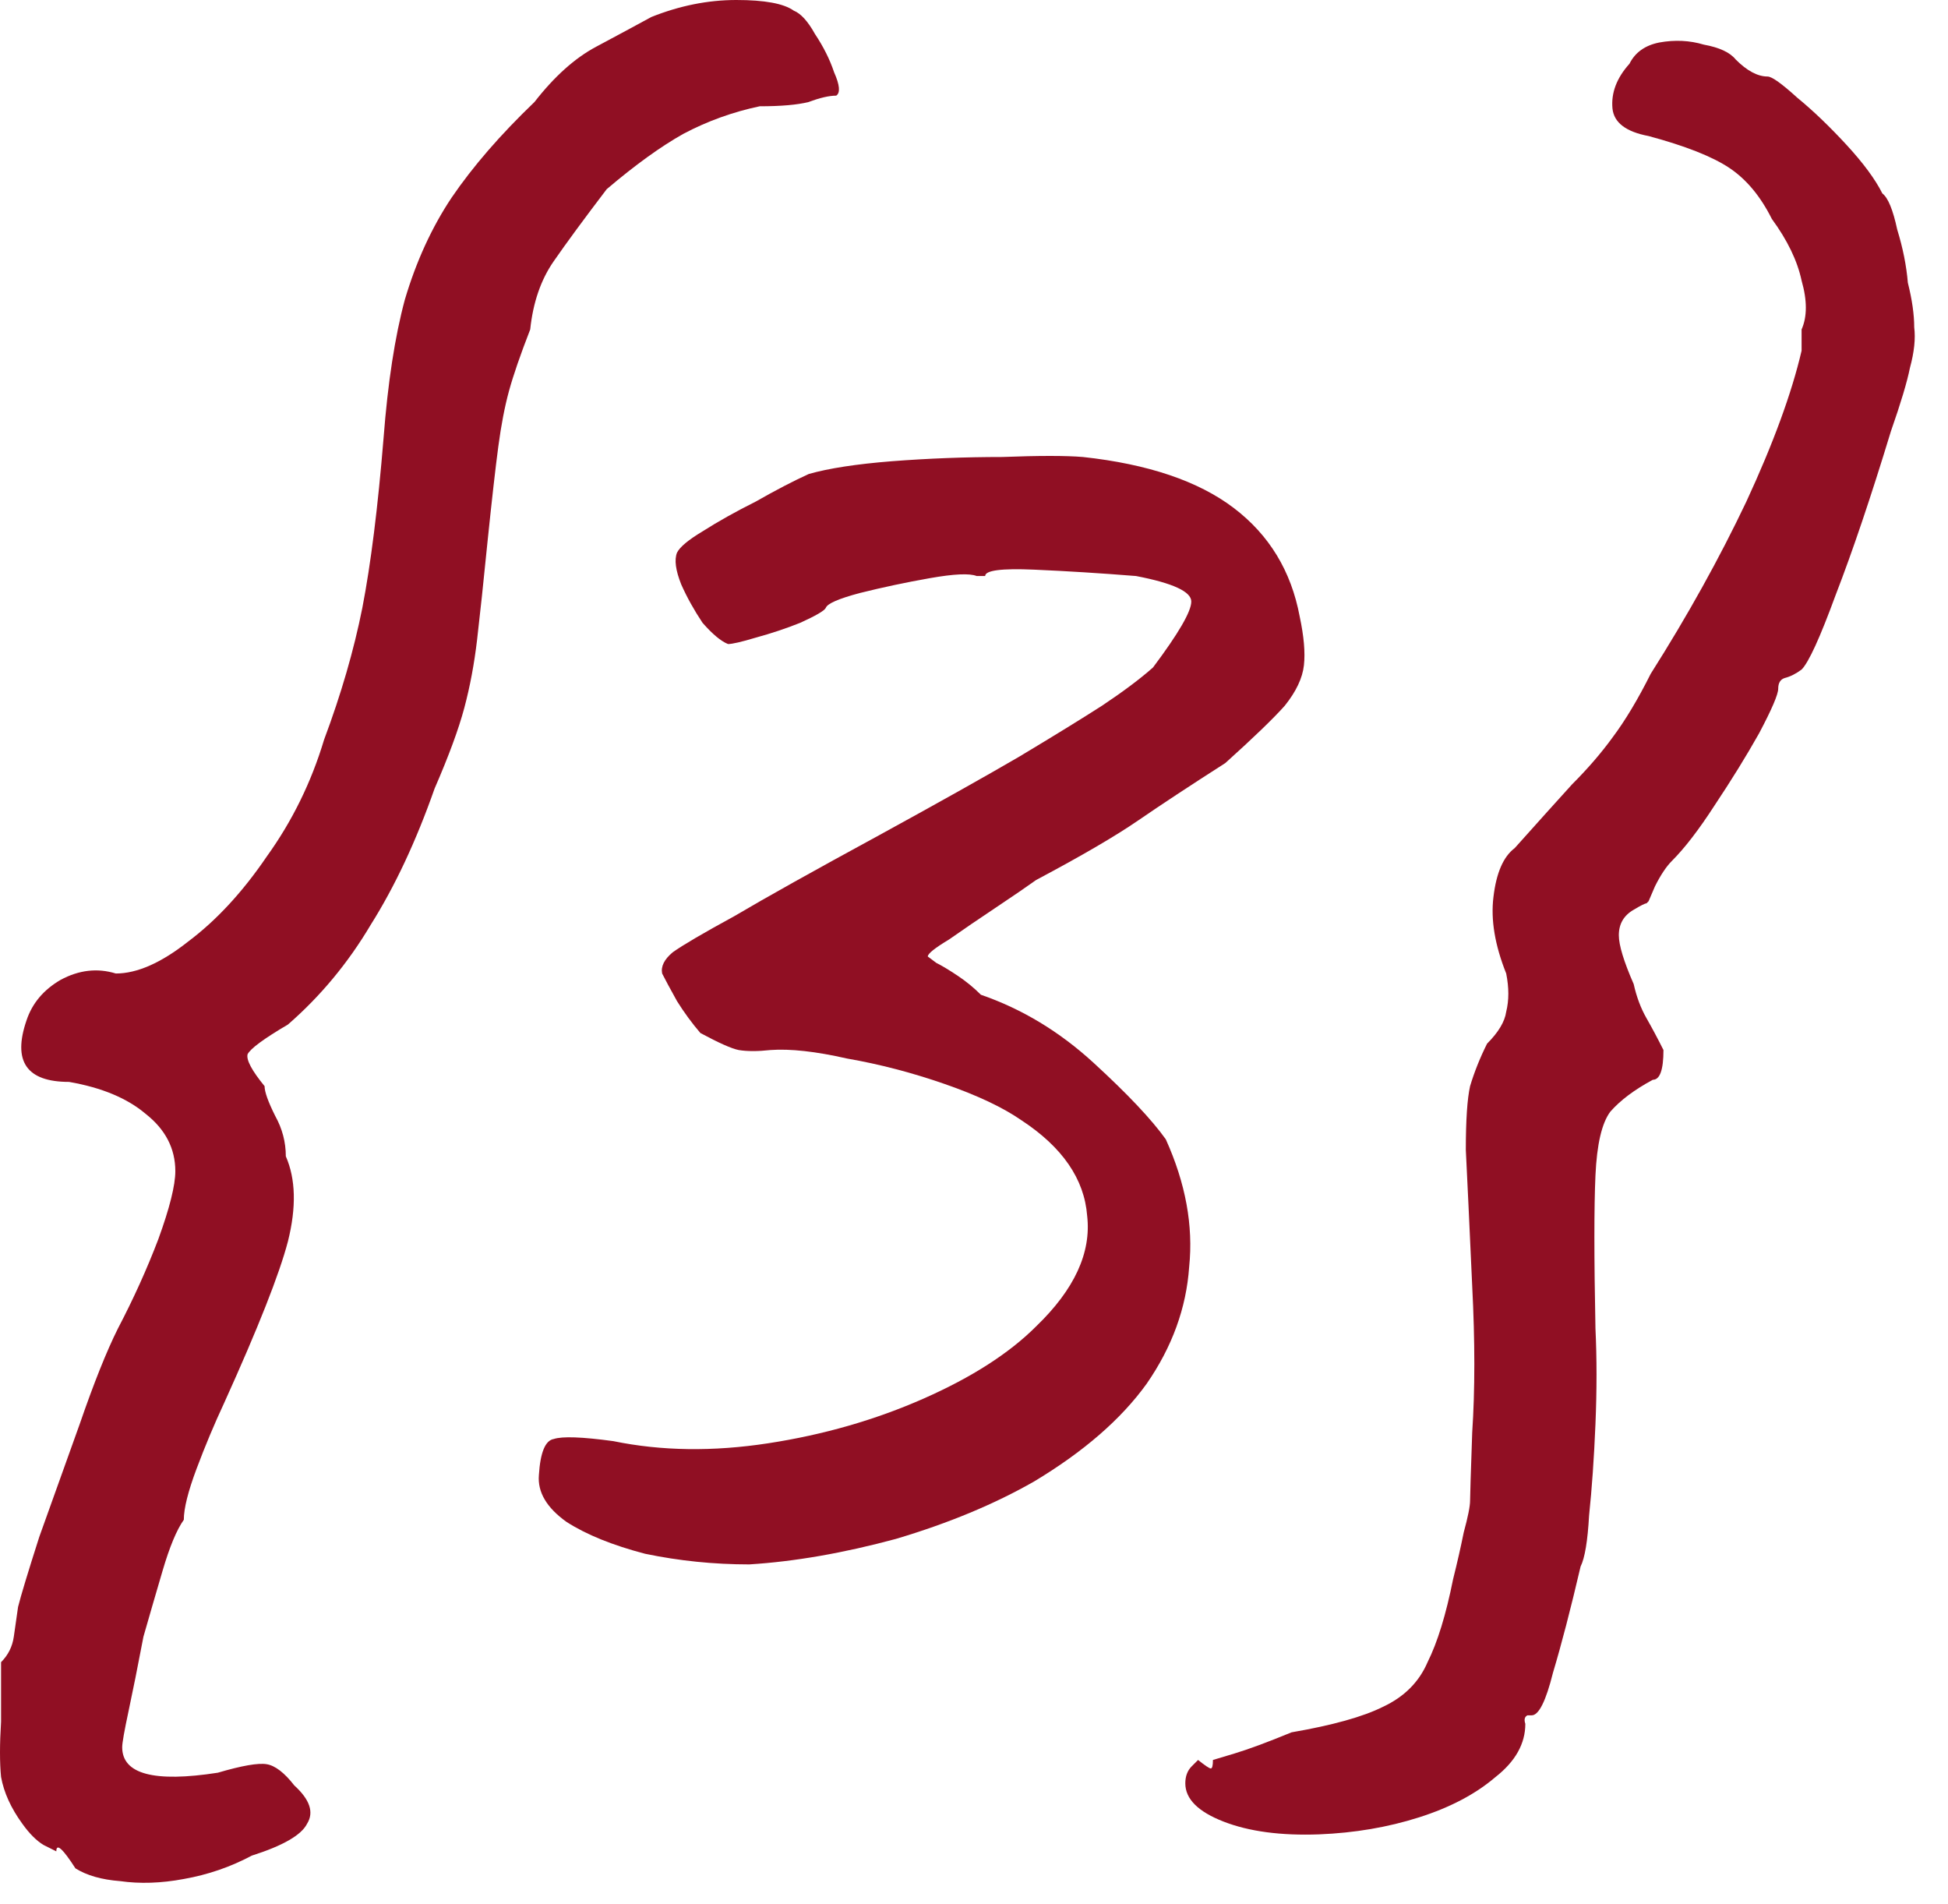 <?xml version="1.0" encoding="UTF-8"?> <svg xmlns="http://www.w3.org/2000/svg" width="44" height="43" viewBox="0 0 44 43" fill="none"><path d="M1.704 42.192C1.416 41.744 1.272 41.616 1.272 41.808C1.272 41.808 1.176 41.76 0.984 41.664C0.824 41.568 0.664 41.408 0.504 41.184C0.248 40.832 0.088 40.48 0.024 40.128C-0.008 39.808 -0.008 39.392 0.024 38.88C0.024 38.56 0.024 38.256 0.024 37.968C0.024 37.68 0.024 37.536 0.024 37.536C0.184 37.376 0.28 37.184 0.312 36.96C0.344 36.736 0.376 36.512 0.408 36.288C0.472 36.032 0.632 35.504 0.888 34.704C1.176 33.904 1.48 33.056 1.8 32.16C2.12 31.232 2.408 30.512 2.664 30C3.016 29.328 3.32 28.656 3.576 27.984C3.832 27.28 3.96 26.768 3.96 26.448C3.96 25.936 3.736 25.504 3.288 25.152C2.872 24.8 2.296 24.56 1.56 24.432C0.6 24.432 0.28 23.968 0.6 23.04C0.728 22.656 0.984 22.352 1.368 22.128C1.784 21.904 2.2 21.856 2.616 21.984C3.096 21.984 3.64 21.744 4.248 21.264C4.888 20.784 5.48 20.144 6.024 19.344C6.6 18.544 7.032 17.664 7.32 16.704C7.704 15.68 7.992 14.688 8.184 13.728C8.376 12.736 8.536 11.456 8.664 9.888C8.76 8.64 8.92 7.6 9.144 6.768C9.4 5.904 9.752 5.136 10.2 4.464C10.68 3.76 11.304 3.04 12.072 2.304C12.52 1.728 12.984 1.312 13.464 1.056C13.944 0.8 14.36 0.576 14.712 0.384C15.352 0.128 15.992 0 16.632 0C17.272 0 17.704 0.08 17.928 0.24C18.088 0.304 18.248 0.48 18.408 0.768C18.6 1.056 18.744 1.344 18.84 1.632C18.968 1.92 18.984 2.096 18.888 2.16C18.728 2.16 18.52 2.208 18.264 2.304C18.008 2.368 17.64 2.4 17.16 2.4C16.552 2.528 15.976 2.736 15.432 3.024C14.92 3.312 14.344 3.728 13.704 4.272C13.192 4.944 12.792 5.488 12.504 5.904C12.216 6.32 12.04 6.832 11.976 7.44C11.752 8.016 11.592 8.48 11.496 8.832C11.4 9.184 11.32 9.6 11.256 10.08C11.192 10.56 11.112 11.264 11.016 12.192C10.92 13.152 10.84 13.904 10.776 14.448C10.712 14.992 10.616 15.504 10.488 15.984C10.36 16.464 10.136 17.072 9.816 17.808C9.4 18.992 8.92 20.016 8.376 20.88C7.864 21.744 7.24 22.496 6.504 23.136C5.96 23.456 5.656 23.68 5.592 23.808C5.56 23.936 5.688 24.176 5.976 24.528C5.976 24.656 6.056 24.88 6.216 25.2C6.376 25.488 6.456 25.792 6.456 26.112C6.68 26.624 6.696 27.264 6.504 28.032C6.312 28.768 5.832 29.984 5.064 31.68C4.84 32.16 4.632 32.656 4.44 33.168C4.248 33.68 4.152 34.064 4.152 34.32C3.992 34.544 3.832 34.928 3.672 35.472C3.512 36.016 3.368 36.512 3.24 36.96C3.112 37.632 3 38.192 2.904 38.64C2.808 39.088 2.76 39.36 2.76 39.456C2.76 40.064 3.48 40.256 4.92 40.032C5.464 39.872 5.832 39.808 6.024 39.84C6.216 39.872 6.424 40.032 6.648 40.32C7 40.64 7.096 40.928 6.936 41.184C6.808 41.44 6.392 41.68 5.688 41.904C5.208 42.16 4.696 42.336 4.152 42.432C3.64 42.528 3.16 42.544 2.712 42.48C2.296 42.448 1.96 42.352 1.704 42.192Z" fill="#900F23"></path><path d="M16.924 35.328C16.124 35.328 15.34 35.248 14.572 35.088C13.836 34.896 13.244 34.656 12.796 34.368C12.348 34.048 12.14 33.696 12.172 33.312C12.204 32.8 12.316 32.528 12.508 32.496C12.7 32.432 13.148 32.448 13.852 32.544C14.94 32.768 16.108 32.784 17.356 32.592C18.604 32.4 19.772 32.064 20.86 31.584C21.948 31.104 22.796 30.56 23.404 29.952C24.268 29.12 24.652 28.288 24.556 27.456C24.492 26.624 23.996 25.904 23.068 25.296C22.652 25.008 22.076 24.736 21.34 24.48C20.604 24.224 19.868 24.032 19.132 23.904C18.428 23.744 17.852 23.68 17.404 23.712C17.116 23.744 16.876 23.744 16.684 23.712C16.524 23.68 16.236 23.552 15.82 23.328C15.628 23.104 15.452 22.864 15.292 22.608C15.132 22.32 15.02 22.112 14.956 21.984C14.924 21.824 15.004 21.664 15.196 21.504C15.42 21.344 15.884 21.072 16.588 20.688C17.292 20.272 18.38 19.664 19.852 18.864C21.196 18.128 22.252 17.536 23.02 17.088C23.82 16.608 24.444 16.224 24.892 15.936C25.372 15.616 25.756 15.328 26.044 15.072C26.62 14.304 26.908 13.808 26.908 13.584C26.908 13.36 26.492 13.168 25.66 13.008C24.86 12.944 24.092 12.896 23.356 12.864C22.62 12.832 22.252 12.88 22.252 13.008C22.252 13.008 22.236 13.008 22.204 13.008C22.204 13.008 22.156 13.008 22.06 13.008C21.9 12.944 21.548 12.96 21.004 13.056C20.46 13.152 19.932 13.264 19.42 13.392C18.94 13.52 18.684 13.632 18.652 13.728C18.62 13.792 18.428 13.904 18.076 14.064C17.756 14.192 17.42 14.304 17.068 14.4C16.748 14.496 16.54 14.544 16.444 14.544C16.284 14.48 16.092 14.32 15.868 14.064C15.676 13.776 15.516 13.488 15.388 13.2C15.26 12.88 15.228 12.64 15.292 12.48C15.356 12.352 15.548 12.192 15.868 12C16.22 11.776 16.62 11.552 17.068 11.328C17.516 11.072 17.916 10.864 18.268 10.704C18.716 10.576 19.34 10.48 20.14 10.416C20.972 10.352 21.804 10.32 22.636 10.32C23.468 10.288 24.076 10.288 24.46 10.32C25.932 10.48 27.068 10.864 27.868 11.472C28.668 12.08 29.164 12.896 29.356 13.92C29.452 14.368 29.484 14.736 29.452 15.024C29.42 15.312 29.276 15.616 29.02 15.936C28.764 16.224 28.316 16.656 27.676 17.232C26.876 17.744 26.22 18.176 25.708 18.528C25.196 18.88 24.428 19.328 23.404 19.872C23.18 20.032 22.876 20.24 22.492 20.496C22.108 20.752 21.756 20.992 21.436 21.216C21.116 21.408 20.956 21.536 20.956 21.6C20.956 21.6 21.02 21.648 21.148 21.744C21.276 21.808 21.436 21.904 21.628 22.032C21.82 22.16 21.996 22.304 22.156 22.464C23.084 22.784 23.932 23.296 24.7 24C25.468 24.704 26.012 25.28 26.332 25.728C26.78 26.72 26.956 27.68 26.86 28.608C26.796 29.536 26.476 30.416 25.9 31.248C25.324 32.048 24.476 32.784 23.356 33.456C22.46 33.968 21.42 34.4 20.236 34.752C19.052 35.072 17.948 35.264 16.924 35.328Z" fill="#900F23"></path><path d="M29.797 41.424C28.933 41.456 28.213 41.36 27.637 41.136C27.061 40.912 26.773 40.624 26.773 40.272C26.773 40.112 26.821 39.984 26.917 39.888C27.013 39.792 27.061 39.744 27.061 39.744C27.221 39.872 27.317 39.936 27.349 39.936C27.381 39.936 27.397 39.872 27.397 39.744C27.397 39.744 27.557 39.696 27.877 39.6C28.197 39.504 28.629 39.344 29.173 39.12C30.101 38.96 30.789 38.768 31.237 38.544C31.717 38.32 32.053 37.984 32.245 37.536C32.469 37.088 32.661 36.464 32.821 35.664C32.917 35.28 32.997 34.928 33.061 34.608C33.157 34.256 33.205 34.016 33.205 33.888C33.205 33.792 33.221 33.28 33.253 32.352C33.317 31.392 33.317 30.288 33.253 29.04C33.189 27.632 33.141 26.608 33.109 25.968C33.109 25.296 33.141 24.816 33.205 24.528C33.301 24.208 33.429 23.888 33.589 23.568C33.845 23.312 33.989 23.072 34.021 22.848C34.085 22.592 34.085 22.304 34.021 21.984C33.765 21.344 33.669 20.768 33.733 20.256C33.797 19.712 33.957 19.344 34.213 19.152C34.757 18.544 35.189 18.064 35.509 17.712C35.861 17.36 36.165 17.008 36.421 16.656C36.709 16.272 36.997 15.792 37.285 15.216C38.117 13.904 38.837 12.608 39.445 11.328C40.053 10.016 40.469 8.88 40.693 7.92C40.693 7.792 40.693 7.68 40.693 7.584C40.693 7.488 40.693 7.44 40.693 7.44C40.821 7.152 40.821 6.784 40.693 6.336C40.597 5.888 40.373 5.424 40.021 4.944C39.765 4.432 39.445 4.048 39.061 3.792C38.677 3.536 38.069 3.296 37.237 3.072C36.725 2.976 36.453 2.768 36.421 2.448C36.389 2.096 36.517 1.76 36.805 1.44C36.933 1.184 37.157 1.024 37.477 0.96C37.829 0.896 38.165 0.912 38.485 1.008C38.837 1.072 39.077 1.184 39.205 1.344C39.461 1.6 39.701 1.728 39.925 1.728C40.021 1.728 40.245 1.888 40.597 2.208C40.949 2.496 41.317 2.848 41.701 3.264C42.085 3.68 42.357 4.048 42.517 4.368C42.645 4.464 42.757 4.736 42.853 5.184C42.981 5.6 43.061 6 43.093 6.384C43.189 6.768 43.237 7.104 43.237 7.392C43.269 7.648 43.237 7.952 43.141 8.304C43.077 8.624 42.933 9.104 42.709 9.744C42.261 11.216 41.845 12.448 41.461 13.44C41.109 14.4 40.853 14.96 40.693 15.12C40.565 15.216 40.437 15.28 40.309 15.312C40.213 15.344 40.165 15.424 40.165 15.552C40.165 15.68 40.021 16.016 39.733 16.56C39.445 17.072 39.109 17.616 38.725 18.192C38.373 18.736 38.053 19.152 37.765 19.44C37.637 19.568 37.509 19.76 37.381 20.016C37.285 20.24 37.237 20.352 37.237 20.352C37.237 20.352 37.221 20.368 37.189 20.4C37.157 20.4 37.061 20.448 36.901 20.544C36.677 20.672 36.565 20.864 36.565 21.12C36.565 21.344 36.677 21.712 36.901 22.224C36.965 22.512 37.061 22.768 37.189 22.992C37.317 23.216 37.445 23.456 37.573 23.712C37.573 24.16 37.493 24.384 37.333 24.384C36.917 24.608 36.597 24.848 36.373 25.104C36.181 25.36 36.069 25.84 36.037 26.544C36.005 27.248 36.005 28.4 36.037 30C36.069 30.672 36.069 31.392 36.037 32.16C36.005 32.928 35.957 33.616 35.893 34.224C35.861 34.8 35.797 35.184 35.701 35.376C35.477 36.336 35.269 37.136 35.077 37.776C34.917 38.416 34.757 38.736 34.597 38.736C34.597 38.736 34.565 38.736 34.501 38.736C34.437 38.768 34.421 38.832 34.453 38.928C34.453 39.376 34.229 39.776 33.781 40.128C33.333 40.512 32.757 40.816 32.053 41.04C31.349 41.264 30.597 41.392 29.797 41.424Z" fill="#900F23"></path></svg> 